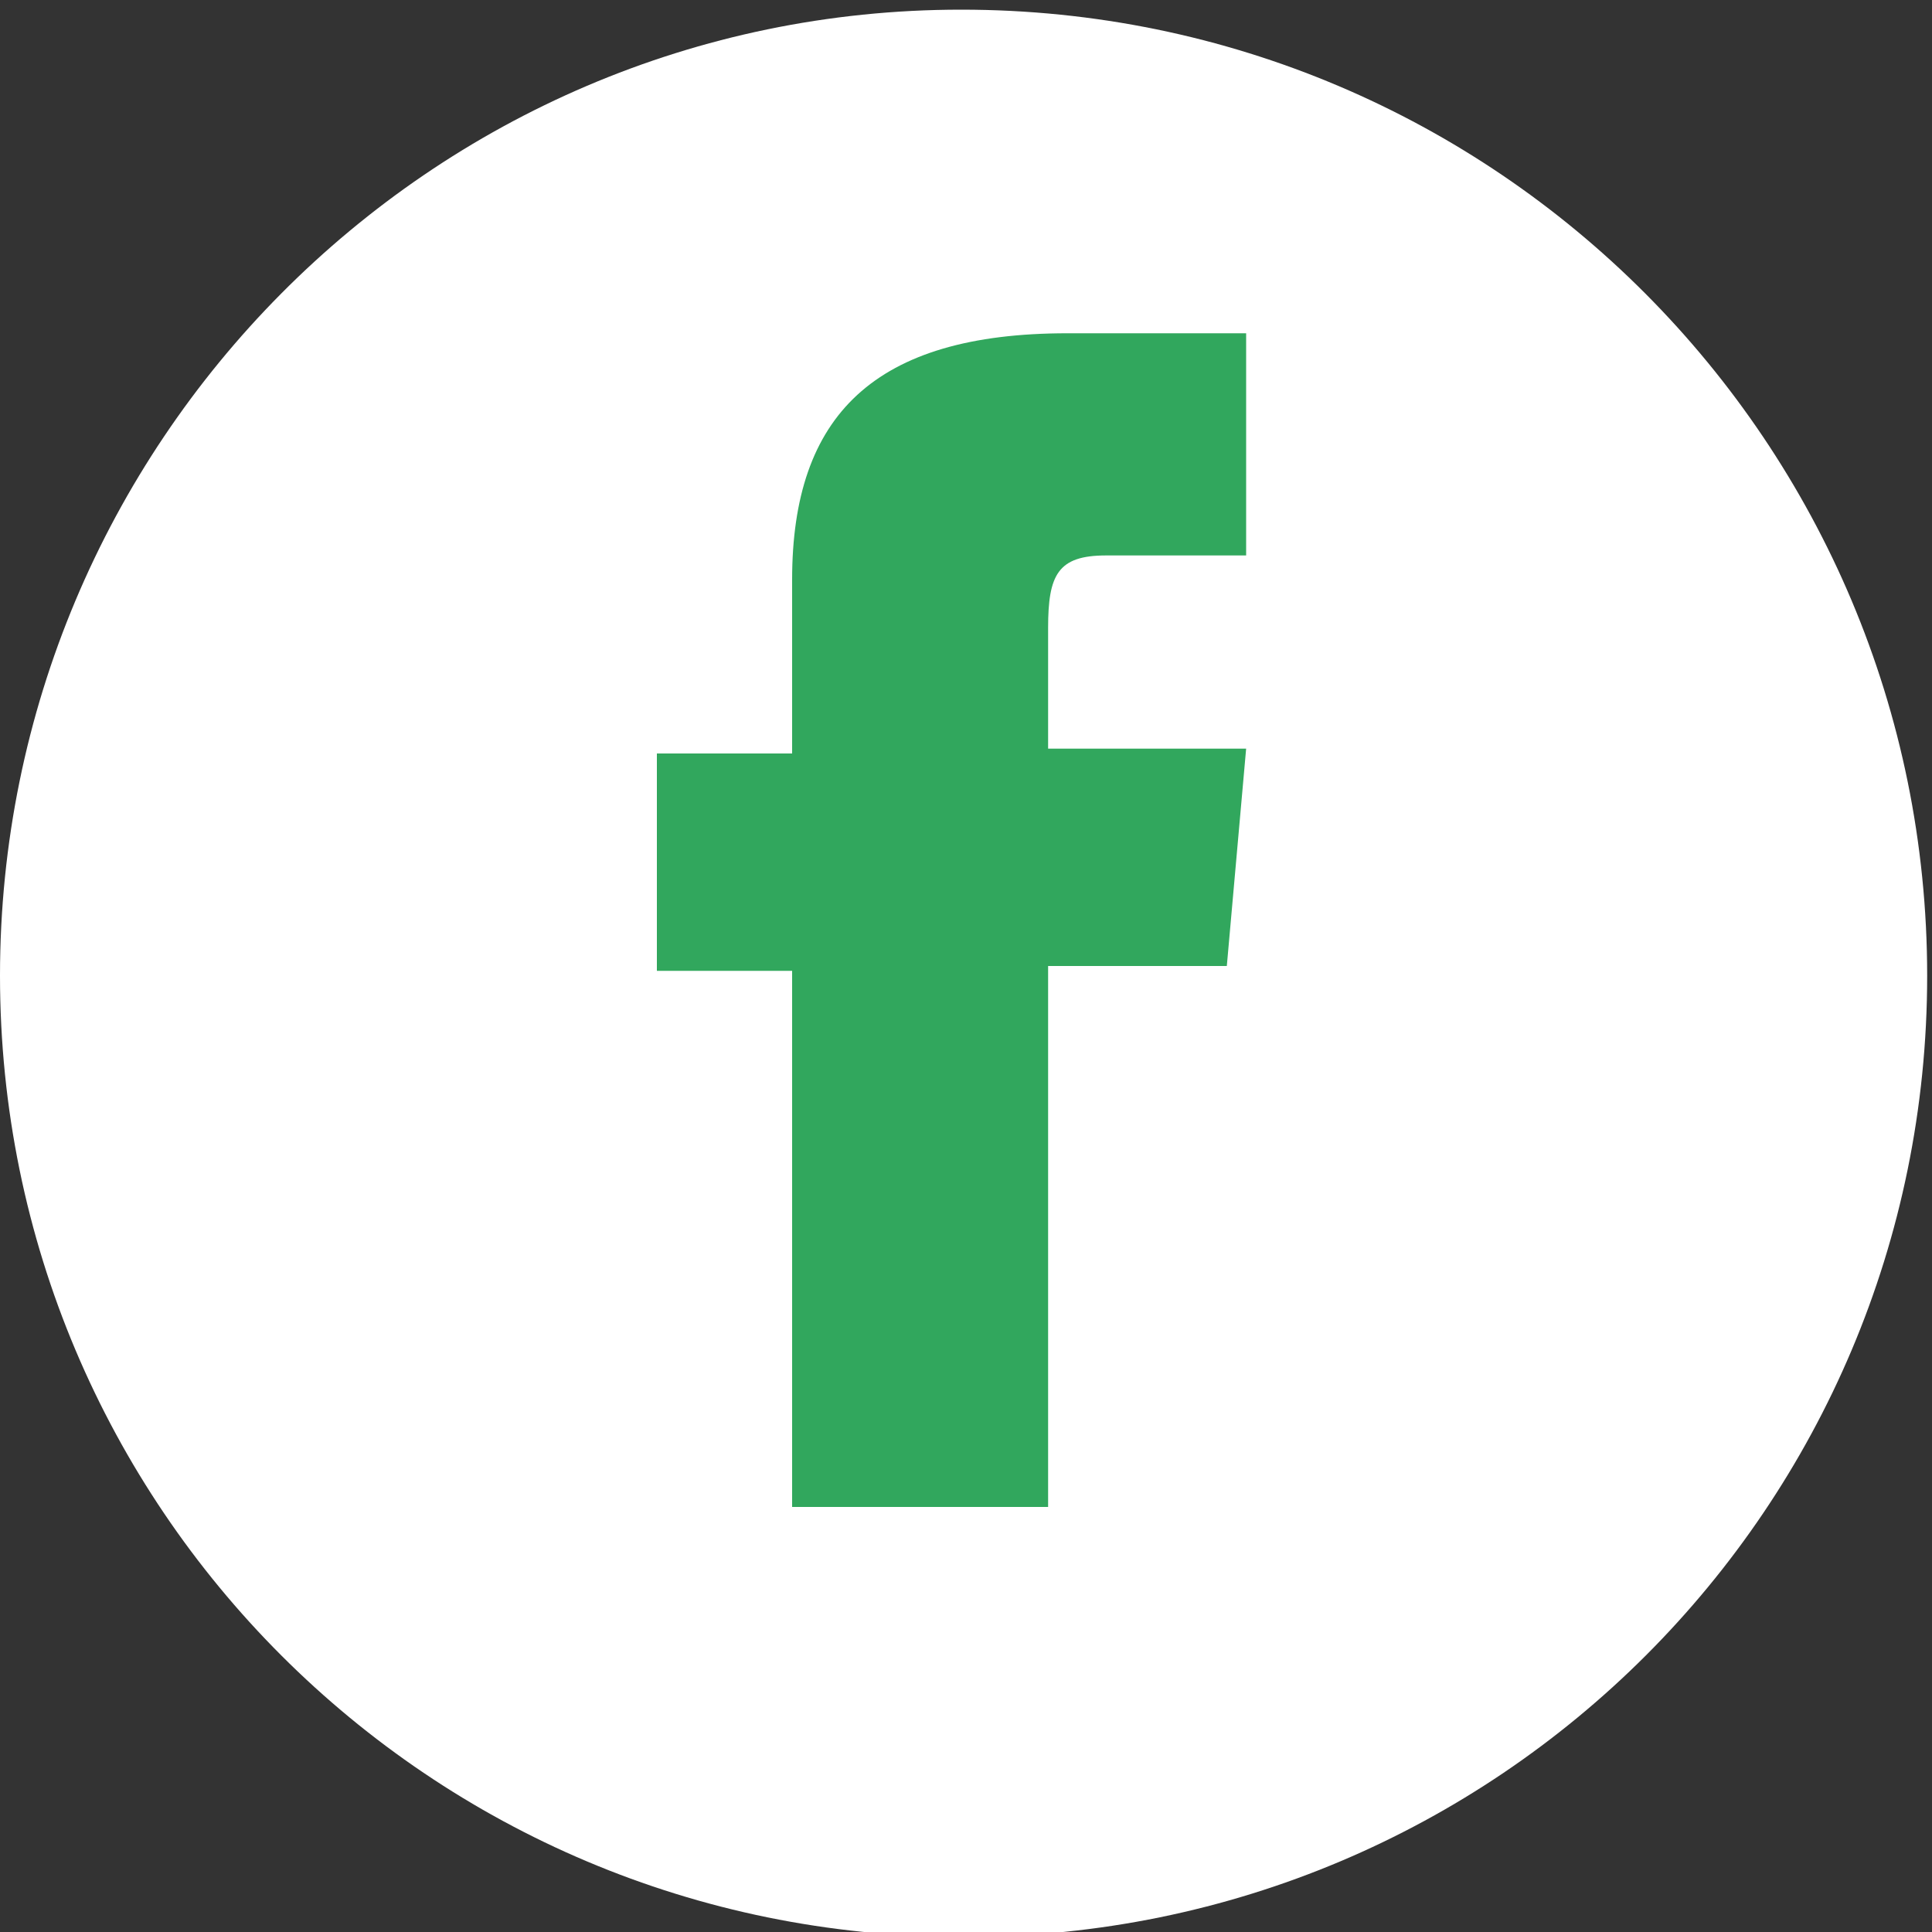 <svg version="1.2" xmlns="http://www.w3.org/2000/svg" viewBox="0 0 40 40" width="40" height="40"><rect x="0" y="0" width="40" height="40" fill="#333333" stroke="none"/><style>.a{fill:#fff}.b{fill:#31a75d}</style><path class="a" d="m19.9 40.1c-11 0-19.9-8.9-19.9-19.9 0-11 8.9-20 19.9-20 11.1 0 20 9 20 20 0 11-8.9 19.9-19.9 19.9z"/><path class="b" d="m16.4 31.2h5.3v-11.2h3.7l0.4-4.5h-4.1v-2.5c0-1.1 0.2-1.5 1.2-1.5h2.9v-4.6h-3.7c-4 0-5.7 1.7-5.7 5.1v3.6h-2.8v4.5h2.8z"/></svg>